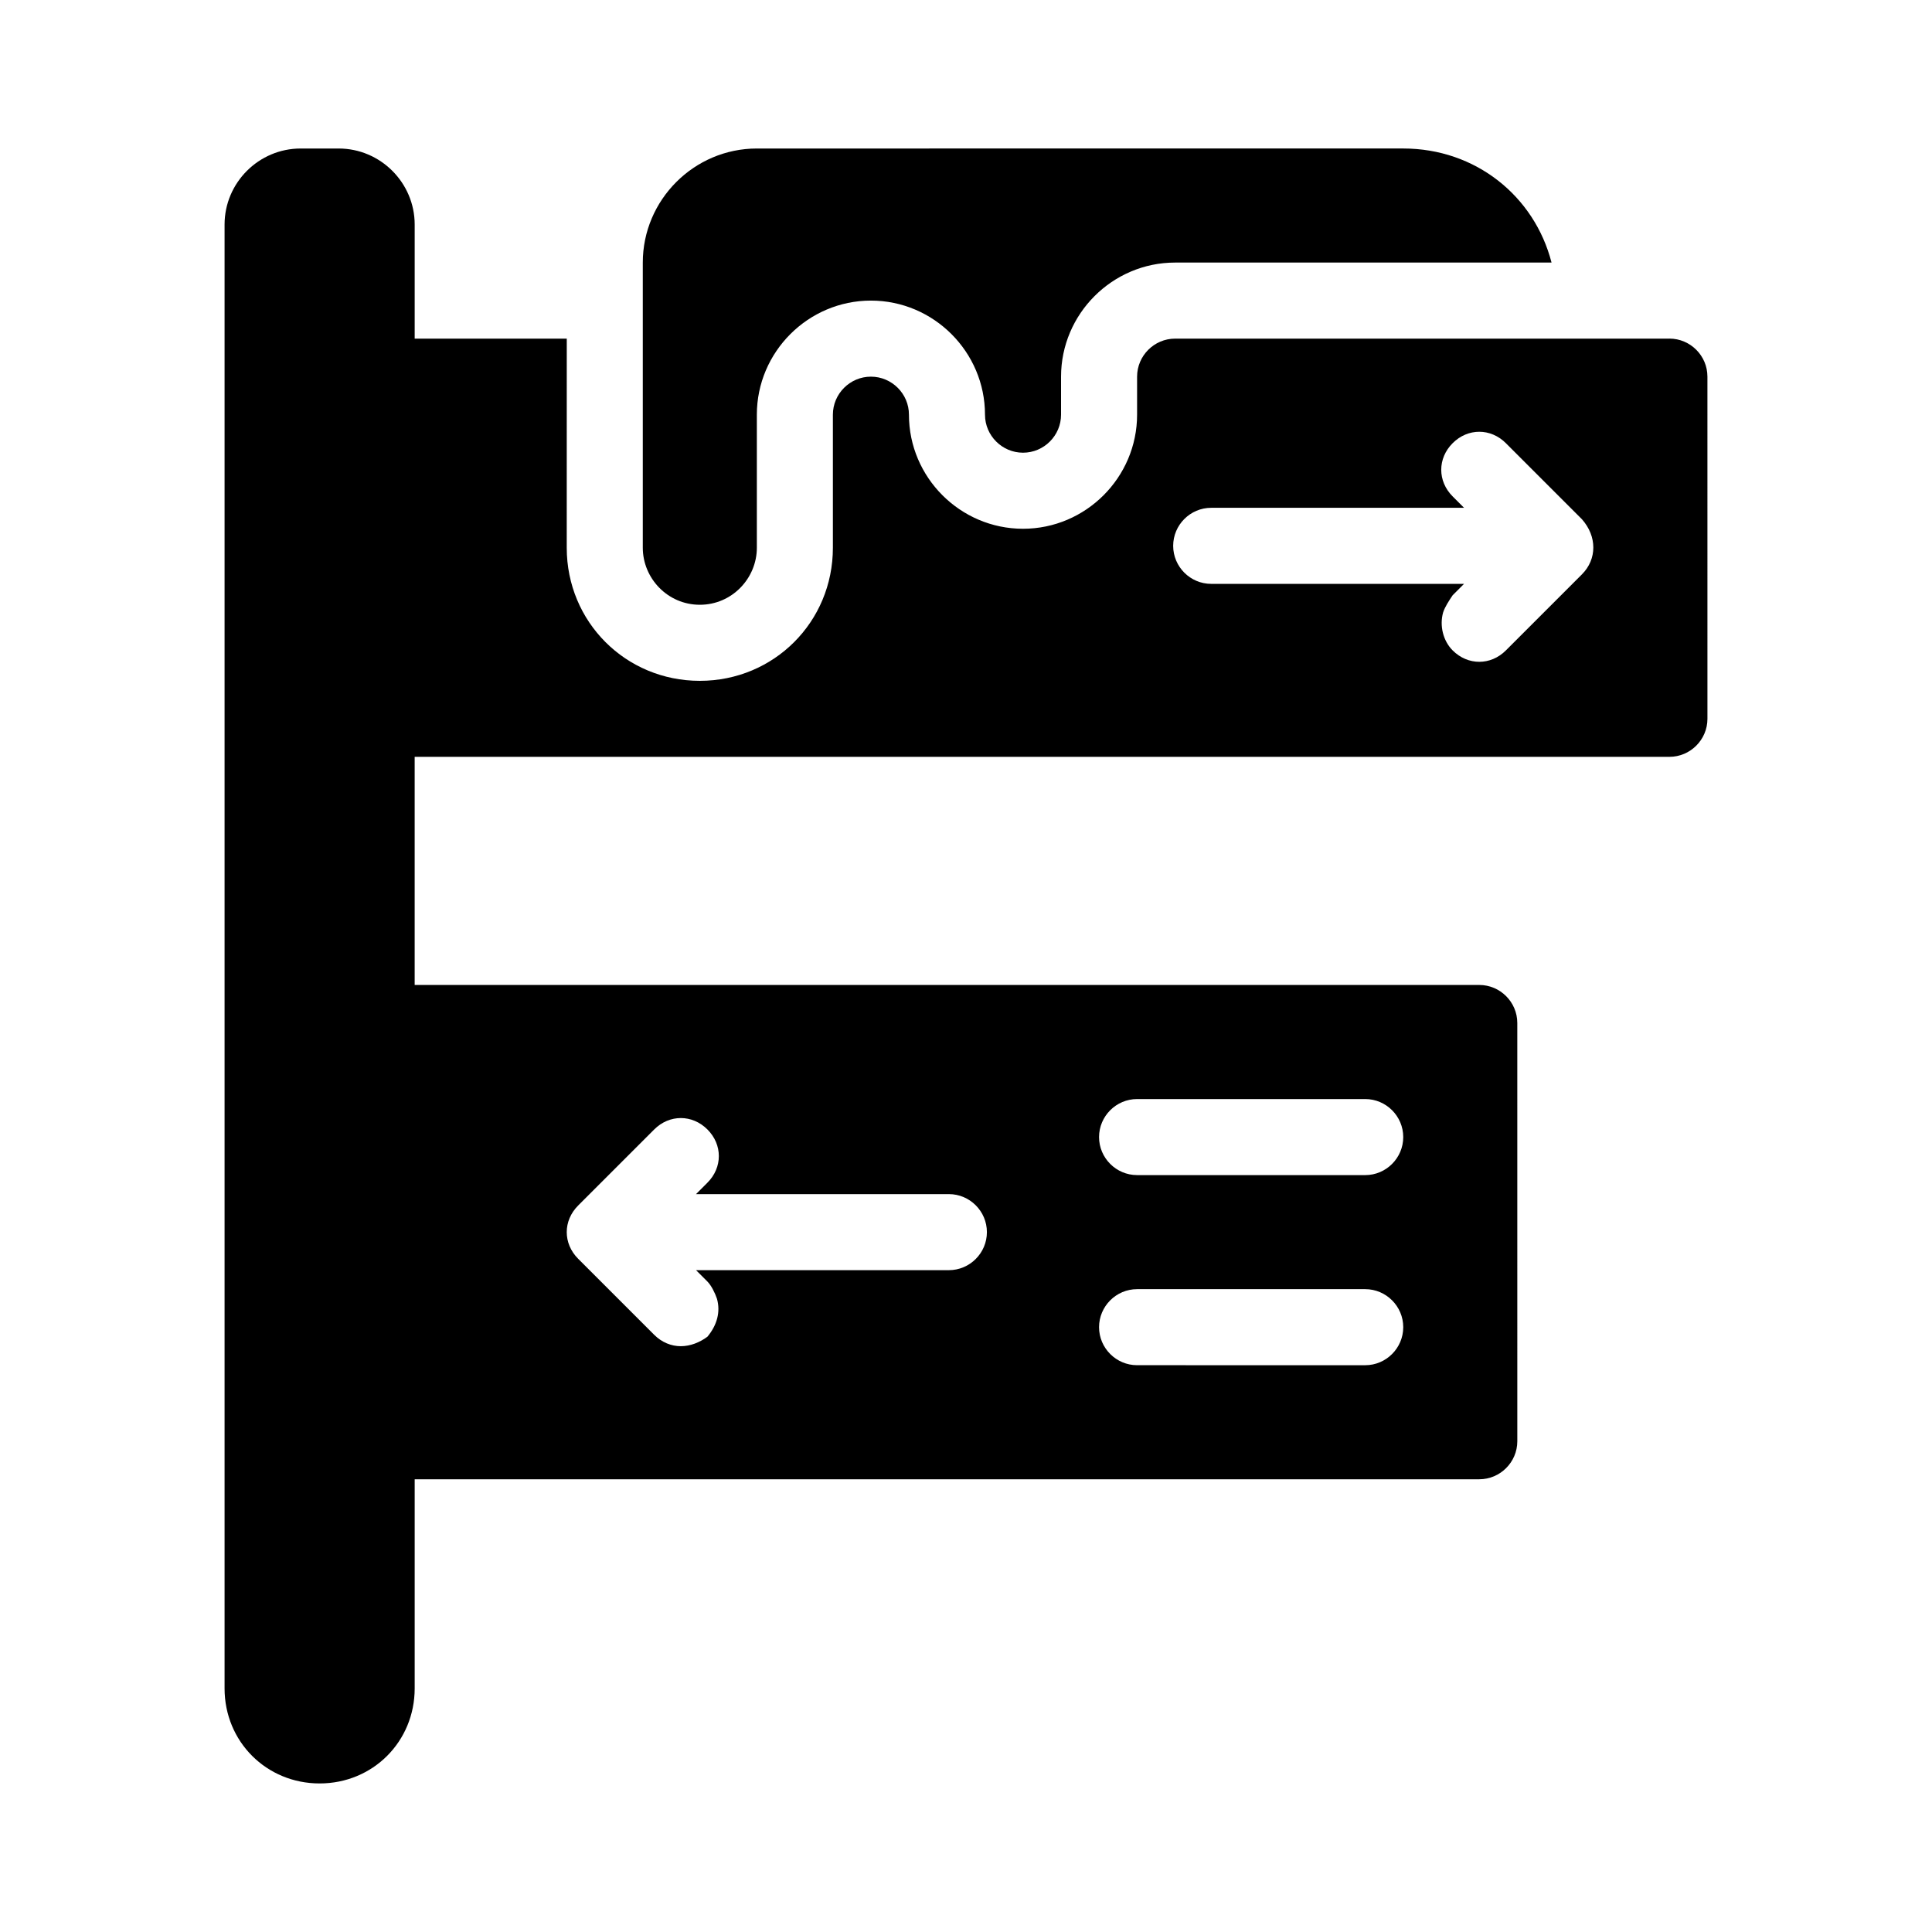 <?xml version="1.0" encoding="UTF-8"?>
<!-- Uploaded to: SVG Repo, www.svgrepo.com, Generator: SVG Repo Mixer Tools -->
<svg fill="#000000" width="800px" height="800px" version="1.1" viewBox="144 144 512 512" xmlns="http://www.w3.org/2000/svg">
 <g>
  <path d="m586.41 233.74h-130.99c-5.543 0-10.078 4.535-10.078 10.078v10.078c0 16.625-13.602 30.23-30.23 30.23-16.625 0-30.23-13.602-30.23-30.23 0-5.543-4.535-10.078-10.078-10.078s-10.078 4.535-10.078 10.078v35.266c0 19.648-15.617 35.266-35.266 35.266-19.648 0-35.266-15.617-35.266-35.266l0.008-55.422h-40.305v-30.23c0-11.082-9.07-20.152-20.152-20.152h-10.078c-11.082 0-20.152 9.07-20.152 20.152v387.93c0 14.105 11.082 25.191 25.191 25.191 14.105 0 25.191-11.082 25.191-25.191v-55.418h282.13c5.543 0 10.078-4.535 10.078-10.078l-0.004-110.84c0-5.543-4.535-10.078-10.078-10.078h-282.13v-60.457h332.52c5.543 0 10.078-4.535 10.078-10.078l-0.004-90.684c0-5.539-4.535-10.074-10.078-10.074zm-141.07 201.52h60.457c5.543 0 10.078 4.535 10.078 10.078s-4.535 10.078-10.078 10.078l-60.457-0.004c-5.543 0-10.078-4.535-10.078-10.078 0.004-5.539 4.539-10.074 10.078-10.074zm0 50.379h60.457c5.543 0 10.078 4.535 10.078 10.078 0 5.543-4.535 10.078-10.078 10.078l-60.457-0.004c-5.543 0-10.078-4.535-10.078-10.078 0.004-5.539 4.539-10.074 10.078-10.074zm-148.12-22.168 20.152-20.152c4.031-4.031 10.078-4.031 14.105 0 4.031 4.031 4.031 10.078 0 14.105l-3.023 3.027h67.008c5.543 0 10.078 4.535 10.078 10.078 0 5.543-4.535 10.078-10.078 10.078l-67.008-0.004 3.023 3.023c1.008 1.008 2.016 3.023 2.519 4.535 1.008 3.527 0 7.055-2.519 10.078-2.016 1.508-4.535 2.516-7.055 2.516s-5.039-1.008-7.055-3.023l-20.152-20.152c-4.027-4.031-4.027-10.078 0.004-14.109zm266.01-167.26-20.152 20.152c-2.016 2.016-4.535 3.023-7.055 3.023-2.519 0-5.039-1.008-7.055-3.023-2.519-2.519-3.527-6.551-2.519-10.078 0.504-1.512 1.512-3.023 2.519-4.535l3.023-3.023-67.008 0.004c-5.543 0-10.078-4.535-10.078-10.078s4.535-10.078 10.078-10.078h67.008l-3.023-3.023c-4.031-4.031-4.031-10.078 0-14.105 4.031-4.031 10.078-4.031 14.105 0l20.152 20.152c4.031 4.535 4.031 10.582 0.004 14.613z"/>
  <path d="m329.46 304.27c8.566 0 15.113-7.055 15.113-15.113v-35.266c0-16.625 13.602-30.23 30.23-30.23 16.625 0 30.23 13.602 30.23 30.23 0 5.543 4.535 10.078 10.078 10.078 5.543 0 10.078-4.535 10.078-10.078v-10.078c0-16.625 13.602-30.23 30.23-30.23h99.754c-4.535-17.633-20.152-30.23-39.297-30.23l-171.3 0.004c-16.625 0-30.23 13.602-30.23 30.23v75.57c0.004 8.062 6.555 15.113 15.117 15.113z"/>
 </g>
</svg>